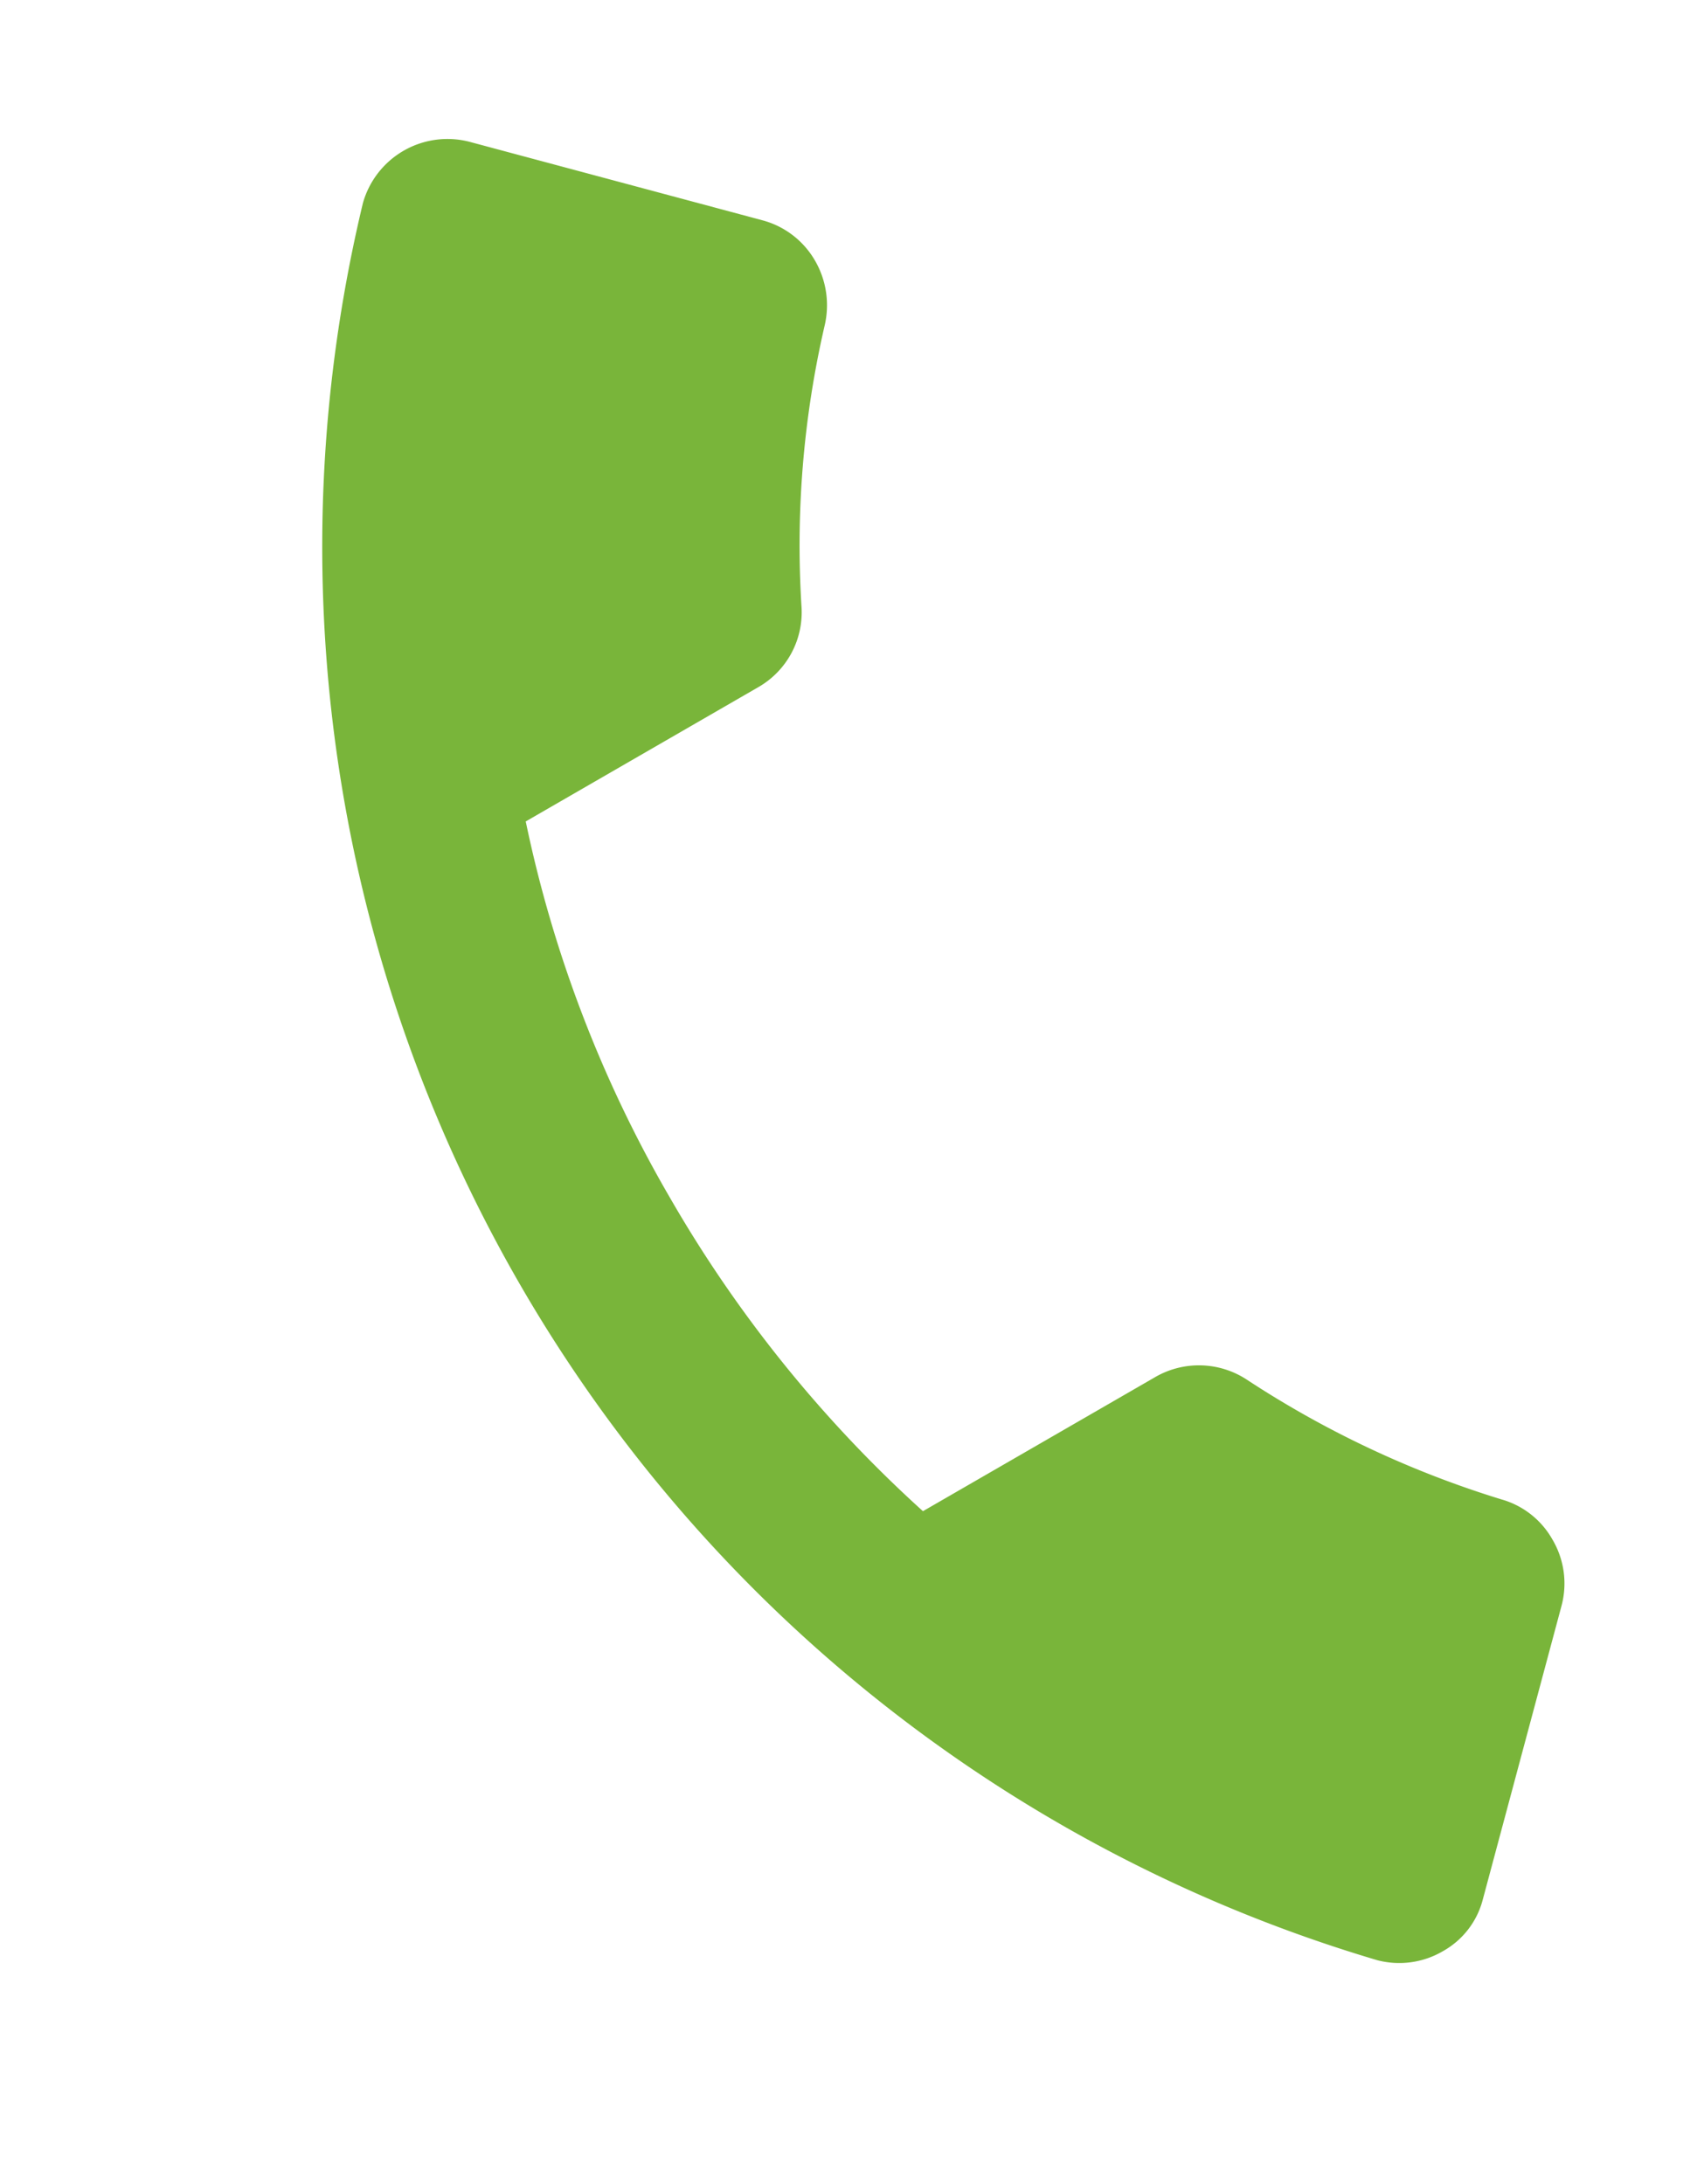 <svg xmlns="http://www.w3.org/2000/svg" width="39.777" height="50.982" viewBox="0 0 39.777 50.982">
  <path id="Icon_material-call-end" data-name="Icon material-call-end" d="M24.263,4.044a30.148,30.148,0,0,0-9.3,1.456v6.268a2.037,2.037,0,0,1-1.132,1.82,23.274,23.274,0,0,0-5.378,3.741,1.986,1.986,0,0,1-1.415.566A2.016,2.016,0,0,1,5.6,17.308L.586,12.293A1.934,1.934,0,0,1,0,10.878,2.016,2.016,0,0,1,.586,9.442a34.406,34.406,0,0,1,47.353,0,2.05,2.05,0,0,1,0,2.871l-5.014,5.014a2.016,2.016,0,0,1-1.436.586,2.075,2.075,0,0,1-1.415-.566,22.787,22.787,0,0,0-5.4-3.741,2.014,2.014,0,0,1-1.132-1.82V5.52A29.349,29.349,0,0,0,24.263,4.044Z" transform="translate(24.263 50.982) rotate(-120)" fill="#79b53a"/>
</svg>
